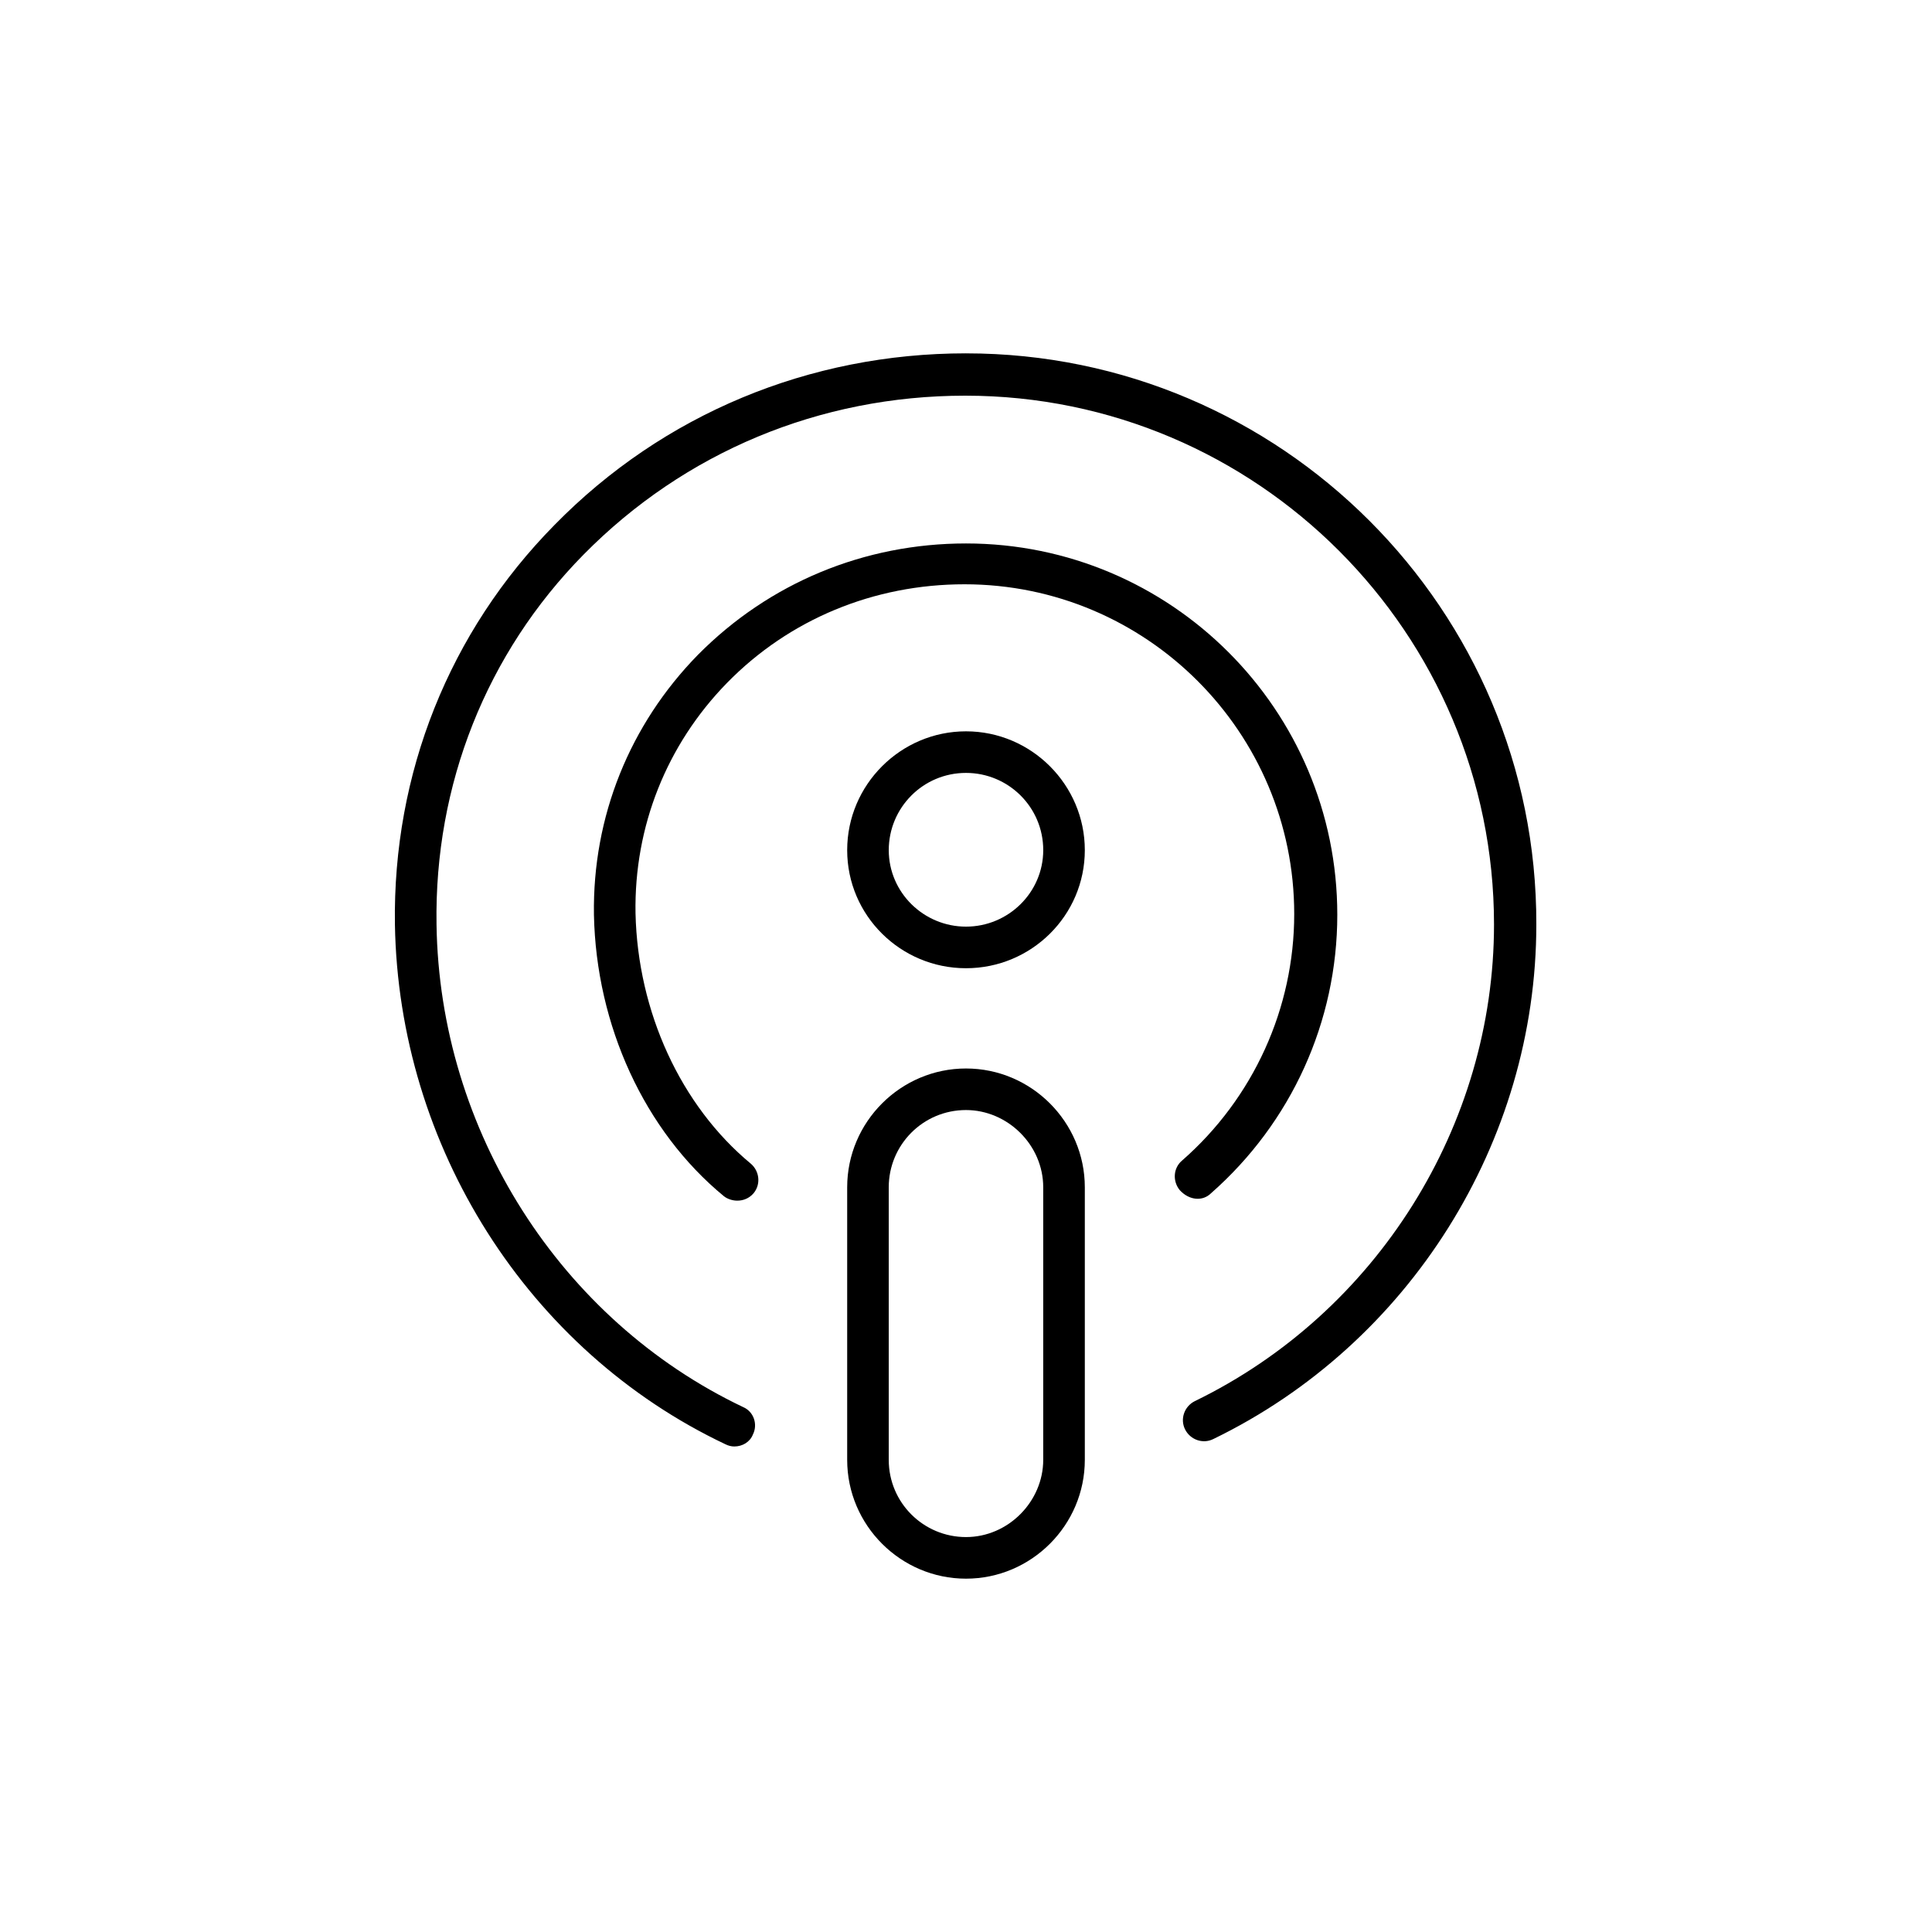 <?xml version="1.0" encoding="UTF-8"?>
<!-- The Best Svg Icon site in the world: iconSvg.co, Visit us! https://iconsvg.co -->
<svg fill="#000000" width="800px" height="800px" version="1.1" viewBox="144 144 512 512" xmlns="http://www.w3.org/2000/svg">
 <g>
  <path d="m400 427.16c-17.32 0-31.488 14.168-31.488 31.488v72.227c0 17.32 14.168 31.488 31.488 31.488s31.488-14.168 31.488-31.488v-72.227c0-17.316-14.172-31.488-31.488-31.488zm20.465 103.71c0 11.02-9.25 20.469-20.469 20.469s-20.469-9.055-20.469-20.469v-72.227c0-11.219 9.055-20.469 20.469-20.469 11.02 0 20.469 9.25 20.469 20.469z"/>
  <path d="m400 337.81c-17.32 0-31.488 14.168-31.488 31.488s14.168 31.293 31.488 31.293 31.488-13.973 31.488-31.293c0-17.316-14.172-31.488-31.488-31.488zm0 51.758c-11.219 0-20.469-9.055-20.469-20.27 0-11.219 9.055-20.469 20.469-20.469 11.219 0 20.469 9.055 20.469 20.469-0.004 11.219-9.254 20.27-20.469 20.27z"/>
  <path d="m400 237.64c-41.523 0-80.293 16.137-109.03 45.461-27.949 28.34-42.902 65.93-42.312 105.88 0.984 58.844 35.227 112.96 87.578 137.76 0.789 0.395 1.574 0.59 2.363 0.59 2.164 0 4.133-1.18 4.922-3.148 1.379-2.754 0.195-6.102-2.559-7.281-48.414-23.027-80.492-73.211-81.277-127.92-0.59-37 13.188-71.832 38.965-98.008 26.766-27.16 62.582-42.117 101.16-42.117 77.344 0 140.12 62.977 140.12 140.12 0 53.332-31.094 102.93-79.312 126.35-2.754 1.379-3.938 4.723-2.559 7.477s4.723 3.938 7.477 2.559c51.957-25.191 85.609-78.719 85.609-136.38 0.195-83.438-67.703-151.34-151.14-151.34z"/>
  <path d="m464.94 460.22c21.254-18.695 33.457-45.461 33.457-73.801 0-54.316-44.082-98.398-98.398-98.398-26.961 0-52.152 10.43-71.047 29.52-18.105 18.5-27.945 42.902-27.551 68.879 0.59 29.324 13.383 57.27 34.441 74.586 0.984 0.789 2.363 1.18 3.543 1.18 1.574 0 3.148-0.59 4.328-1.969 1.969-2.363 1.574-5.902-0.789-7.871-18.5-15.352-29.914-40.148-30.504-66.32-0.395-23.027 8.266-44.672 24.207-61.008 16.531-16.926 38.965-26.176 62.977-26.176 48.215 0 87.379 39.164 87.379 87.379 0 24.992-10.824 48.805-29.719 65.336-2.363 1.969-2.559 5.512-0.59 7.871 2.559 2.762 6.102 2.957 8.266 0.793z"/>
 </g>
</svg>